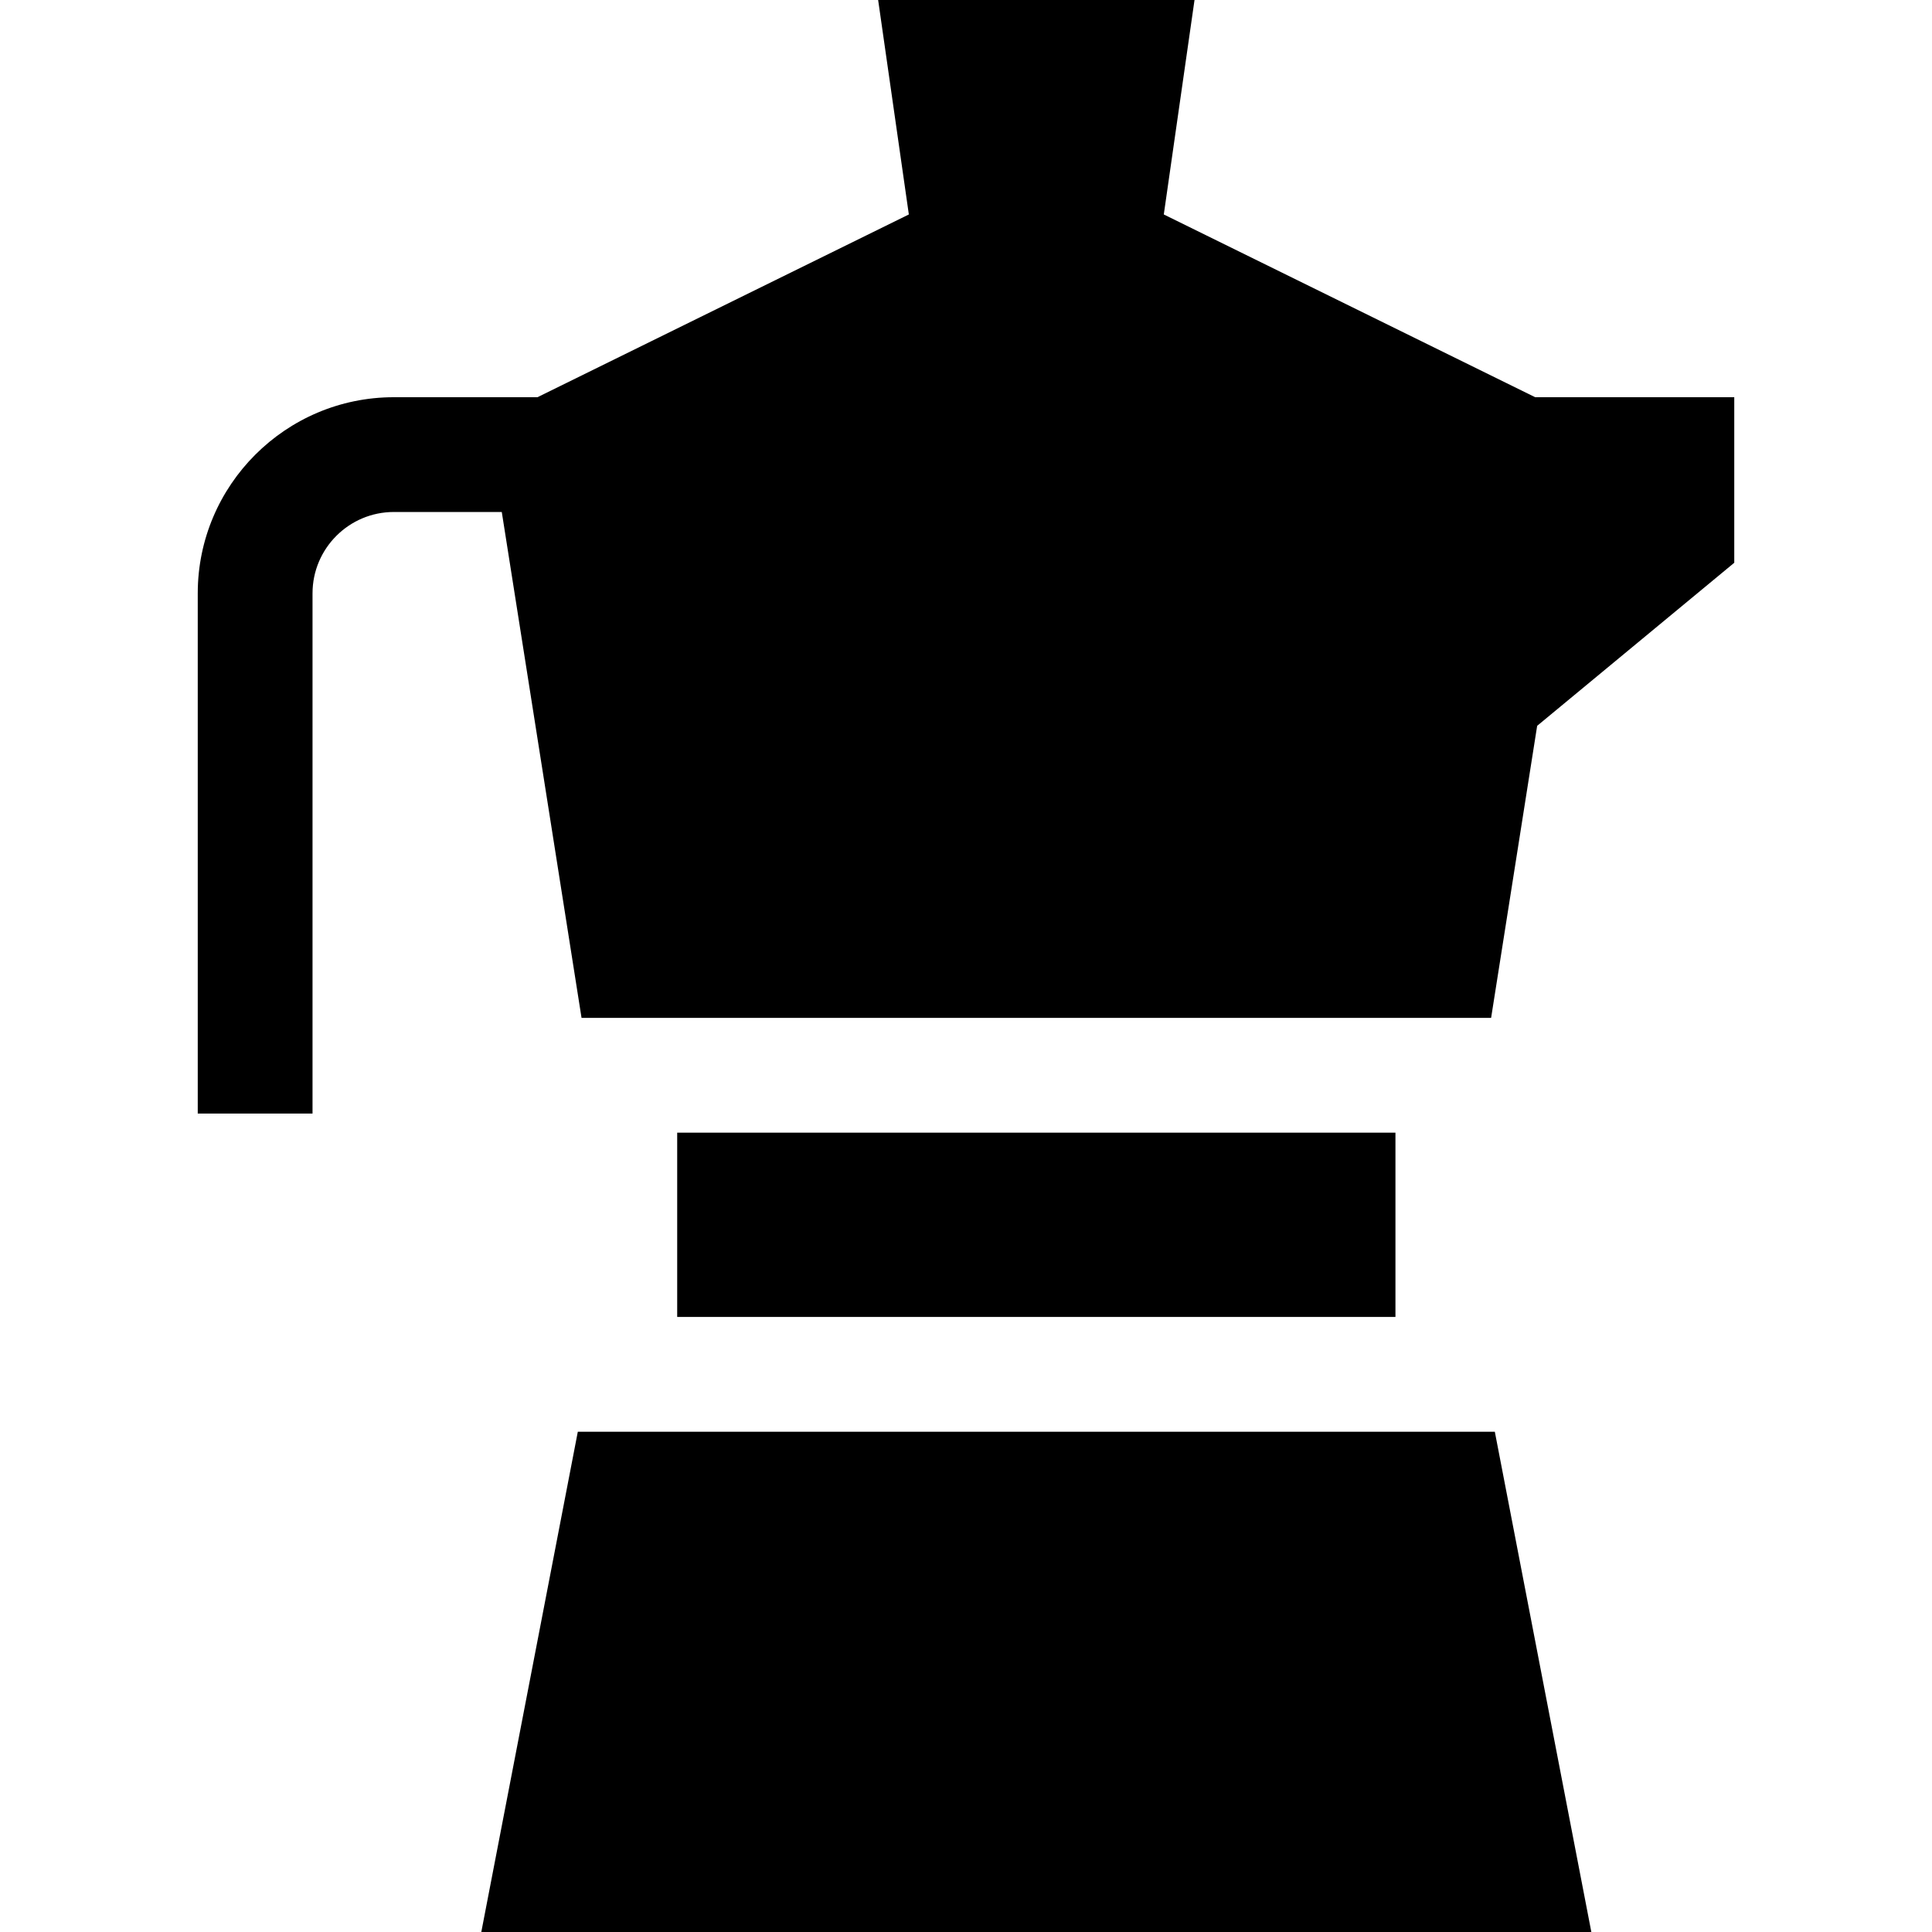<?xml version="1.0" encoding="iso-8859-1"?>
<!-- Uploaded to: SVG Repo, www.svgrepo.com, Generator: SVG Repo Mixer Tools -->
<svg fill="#000000" height="800px" width="800px" version="1.1" id="Layer_1" xmlns="http://www.w3.org/2000/svg" xmlns:xlink="http://www.w3.org/1999/xlink" 
	 viewBox="0 0 512 512" xml:space="preserve">
<g>
	<g>
		<polygon points="396.143,379.421 369.807,379.421 365.164,379.421 184.107,379.421 179.464,379.421 153.128,379.421 127.55,512 
			421.721,512 		"/>
	</g>
</g>
<g>
	<g>
		<path d="M406.837,105.266l-98.419-48.432L316.56,0h-83.844l8.137,56.835l-98.418,48.43h-38.061
			c-28.655,0-51.968,23.312-51.968,51.967v137.866h30.417V157.233c0-11.882,9.668-21.55,21.551-21.55h28.602l21.139,134.068h25.35
			v-0.001h5.444h179.456h5.444h25.35l12.204-77.399l52.233-43.212v-43.874H406.837z"/>
	</g>
</g>
<g>
	<g>
		<polygon points="339.39,300.167 209.881,300.167 179.464,300.167 179.464,349.004 209.881,349.004 339.39,349.004 
			369.807,349.004 369.807,300.167 		"/>
	</g>
</g>
</svg>